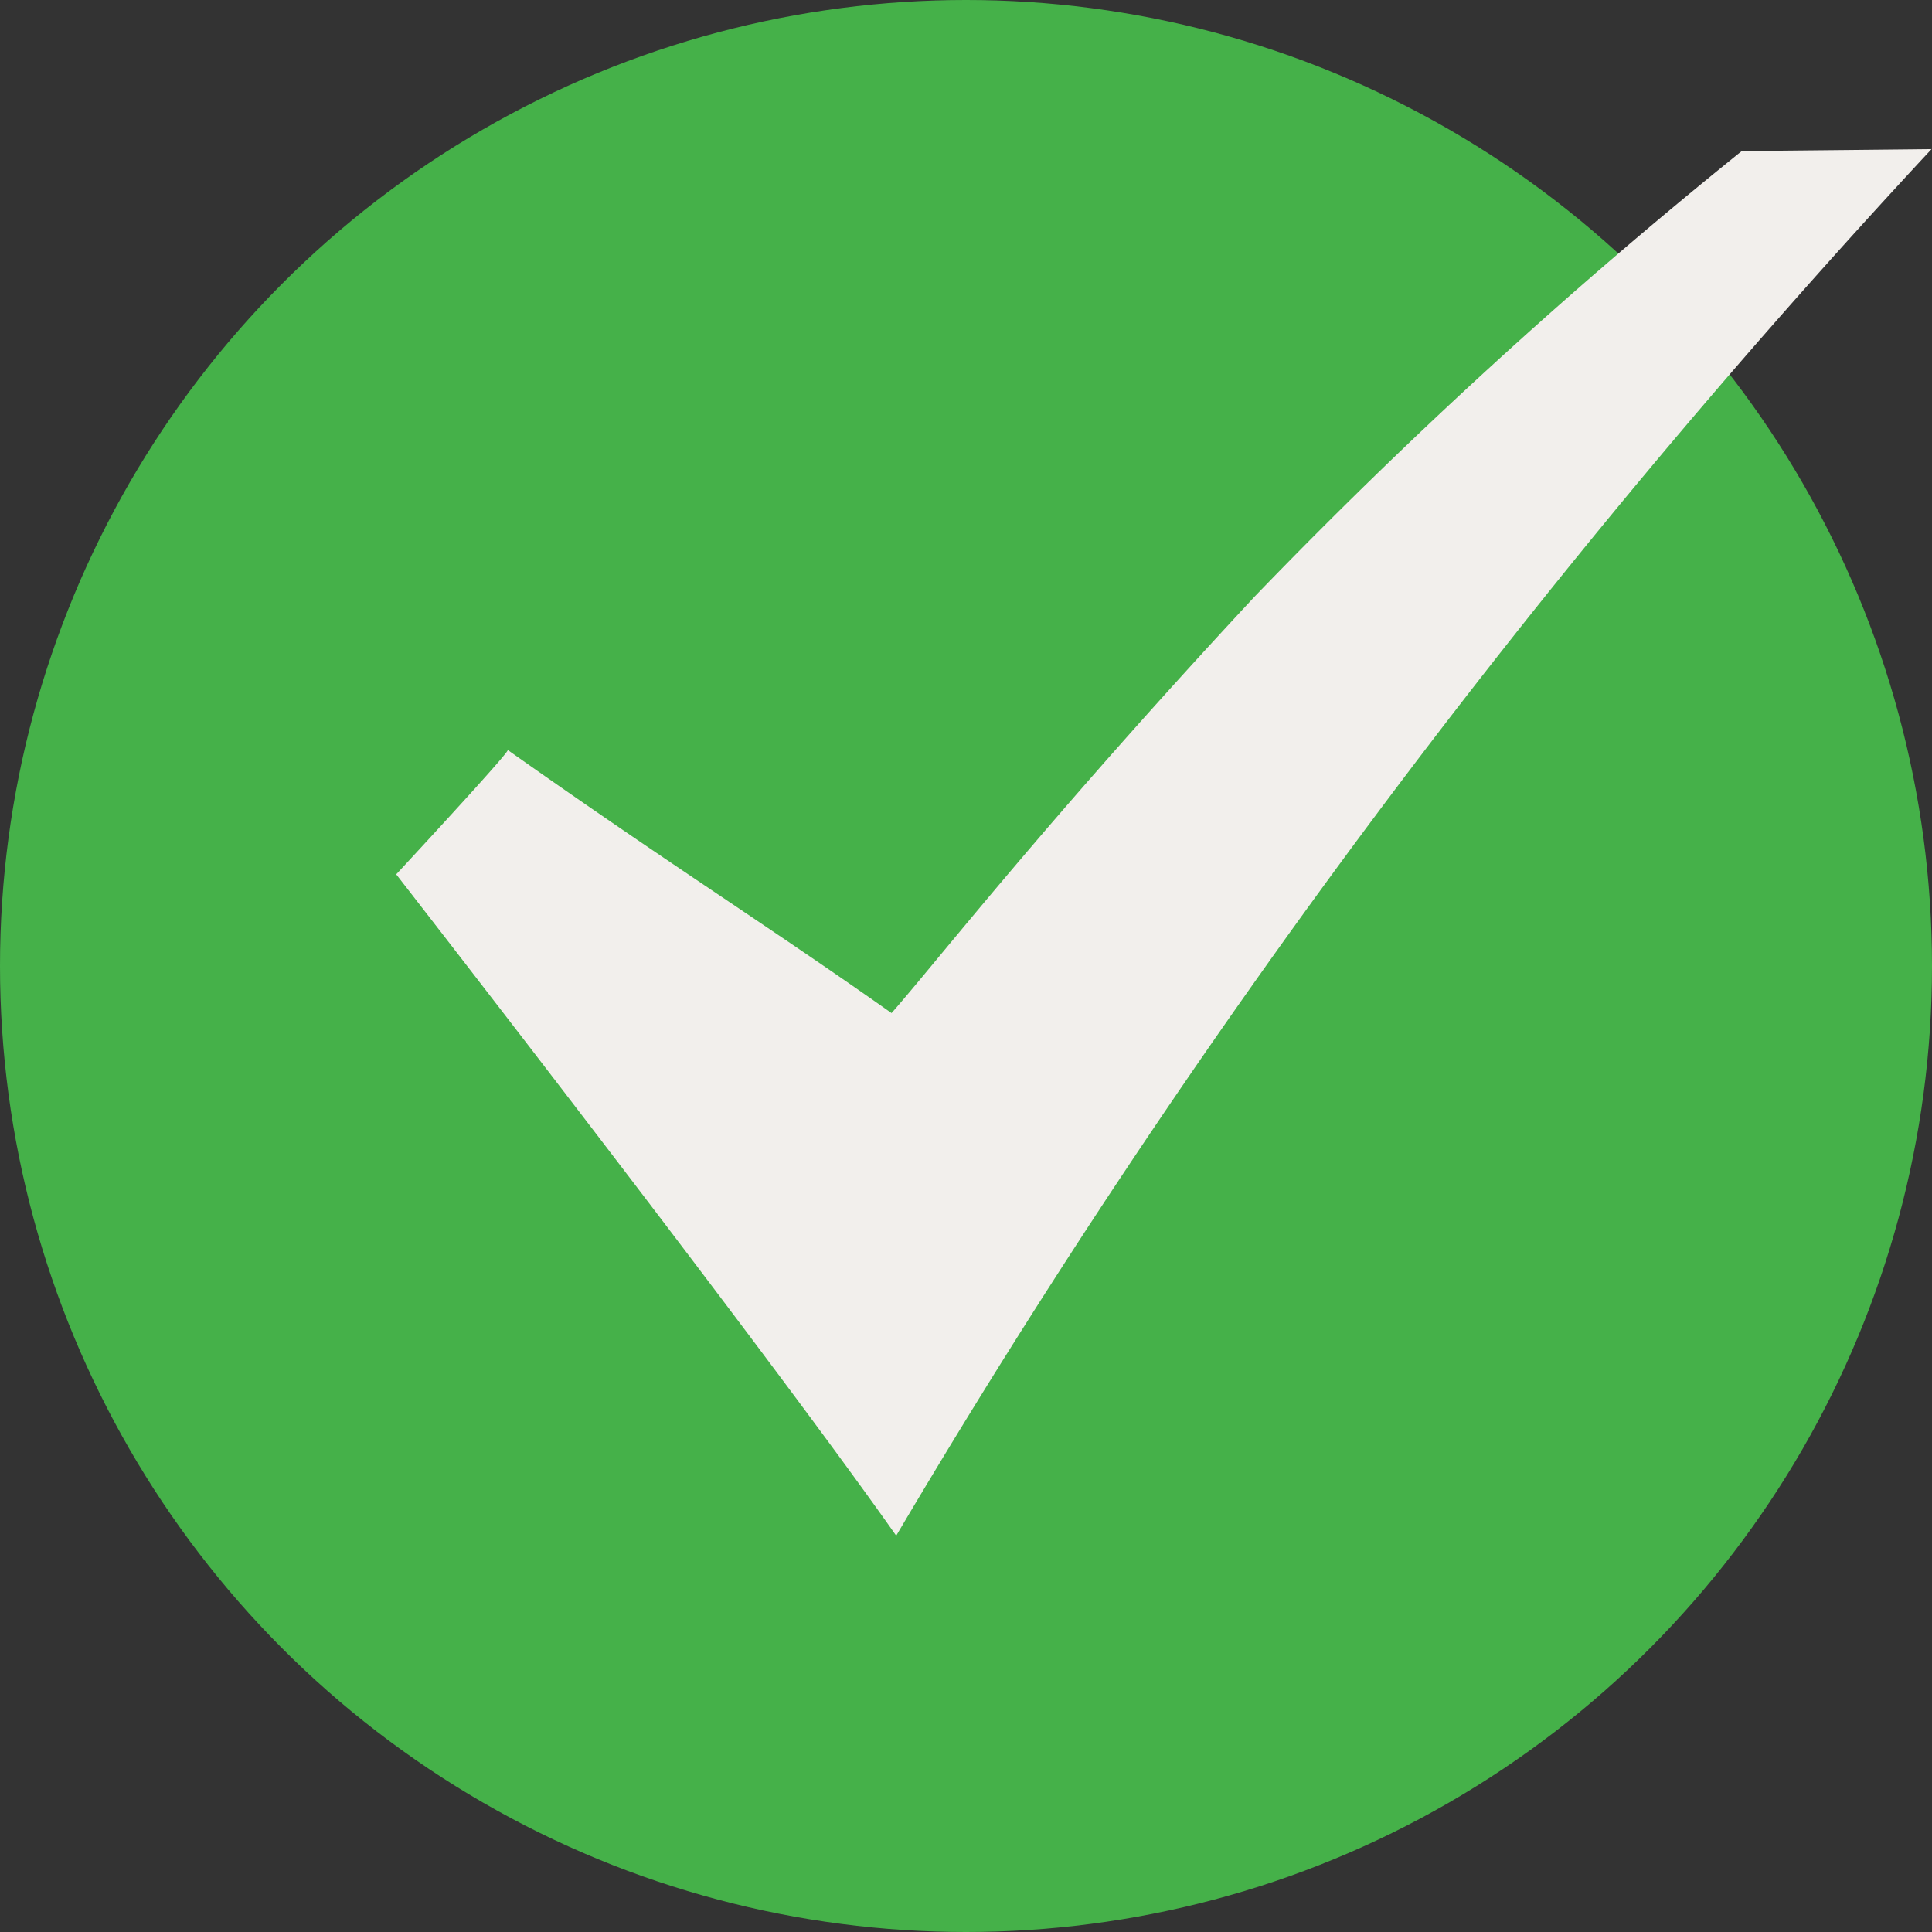 <svg id="check_icon" data-name="check icon" xmlns="http://www.w3.org/2000/svg" width="39" height="39" viewBox="0 0 39 39">
  <rect x="0" y="0" width="39" height="39" fill="#333333" stroke="none"/>
  <defs>
    <style>
      .cls-1 {
        fill: #45b149;
      }

      .cls-2 {
        fill: #f2efec;
        fill-rule: evenodd;
      }
    </style>
  </defs>
  <circle class="cls-1" cx="19.5" cy="19.5" r="19.5"/>
  <path class="cls-2" d="M705.25,2444.14c3.283,2.32,5.181,3.5,7.747,5.31,0.85-.96,3.124-3.89,7.332-8.41a105.816,105.816,0,0,1,9.83-8.99s3.957-.04,3.832-0.04a161.972,161.972,0,0,0-20.9,27.99c-2.722-3.87-10.093-13.35-10.093-13.35S705.291,2444.18,705.25,2444.14Z" transform="translate(-695 -2429)"/>
</svg>
